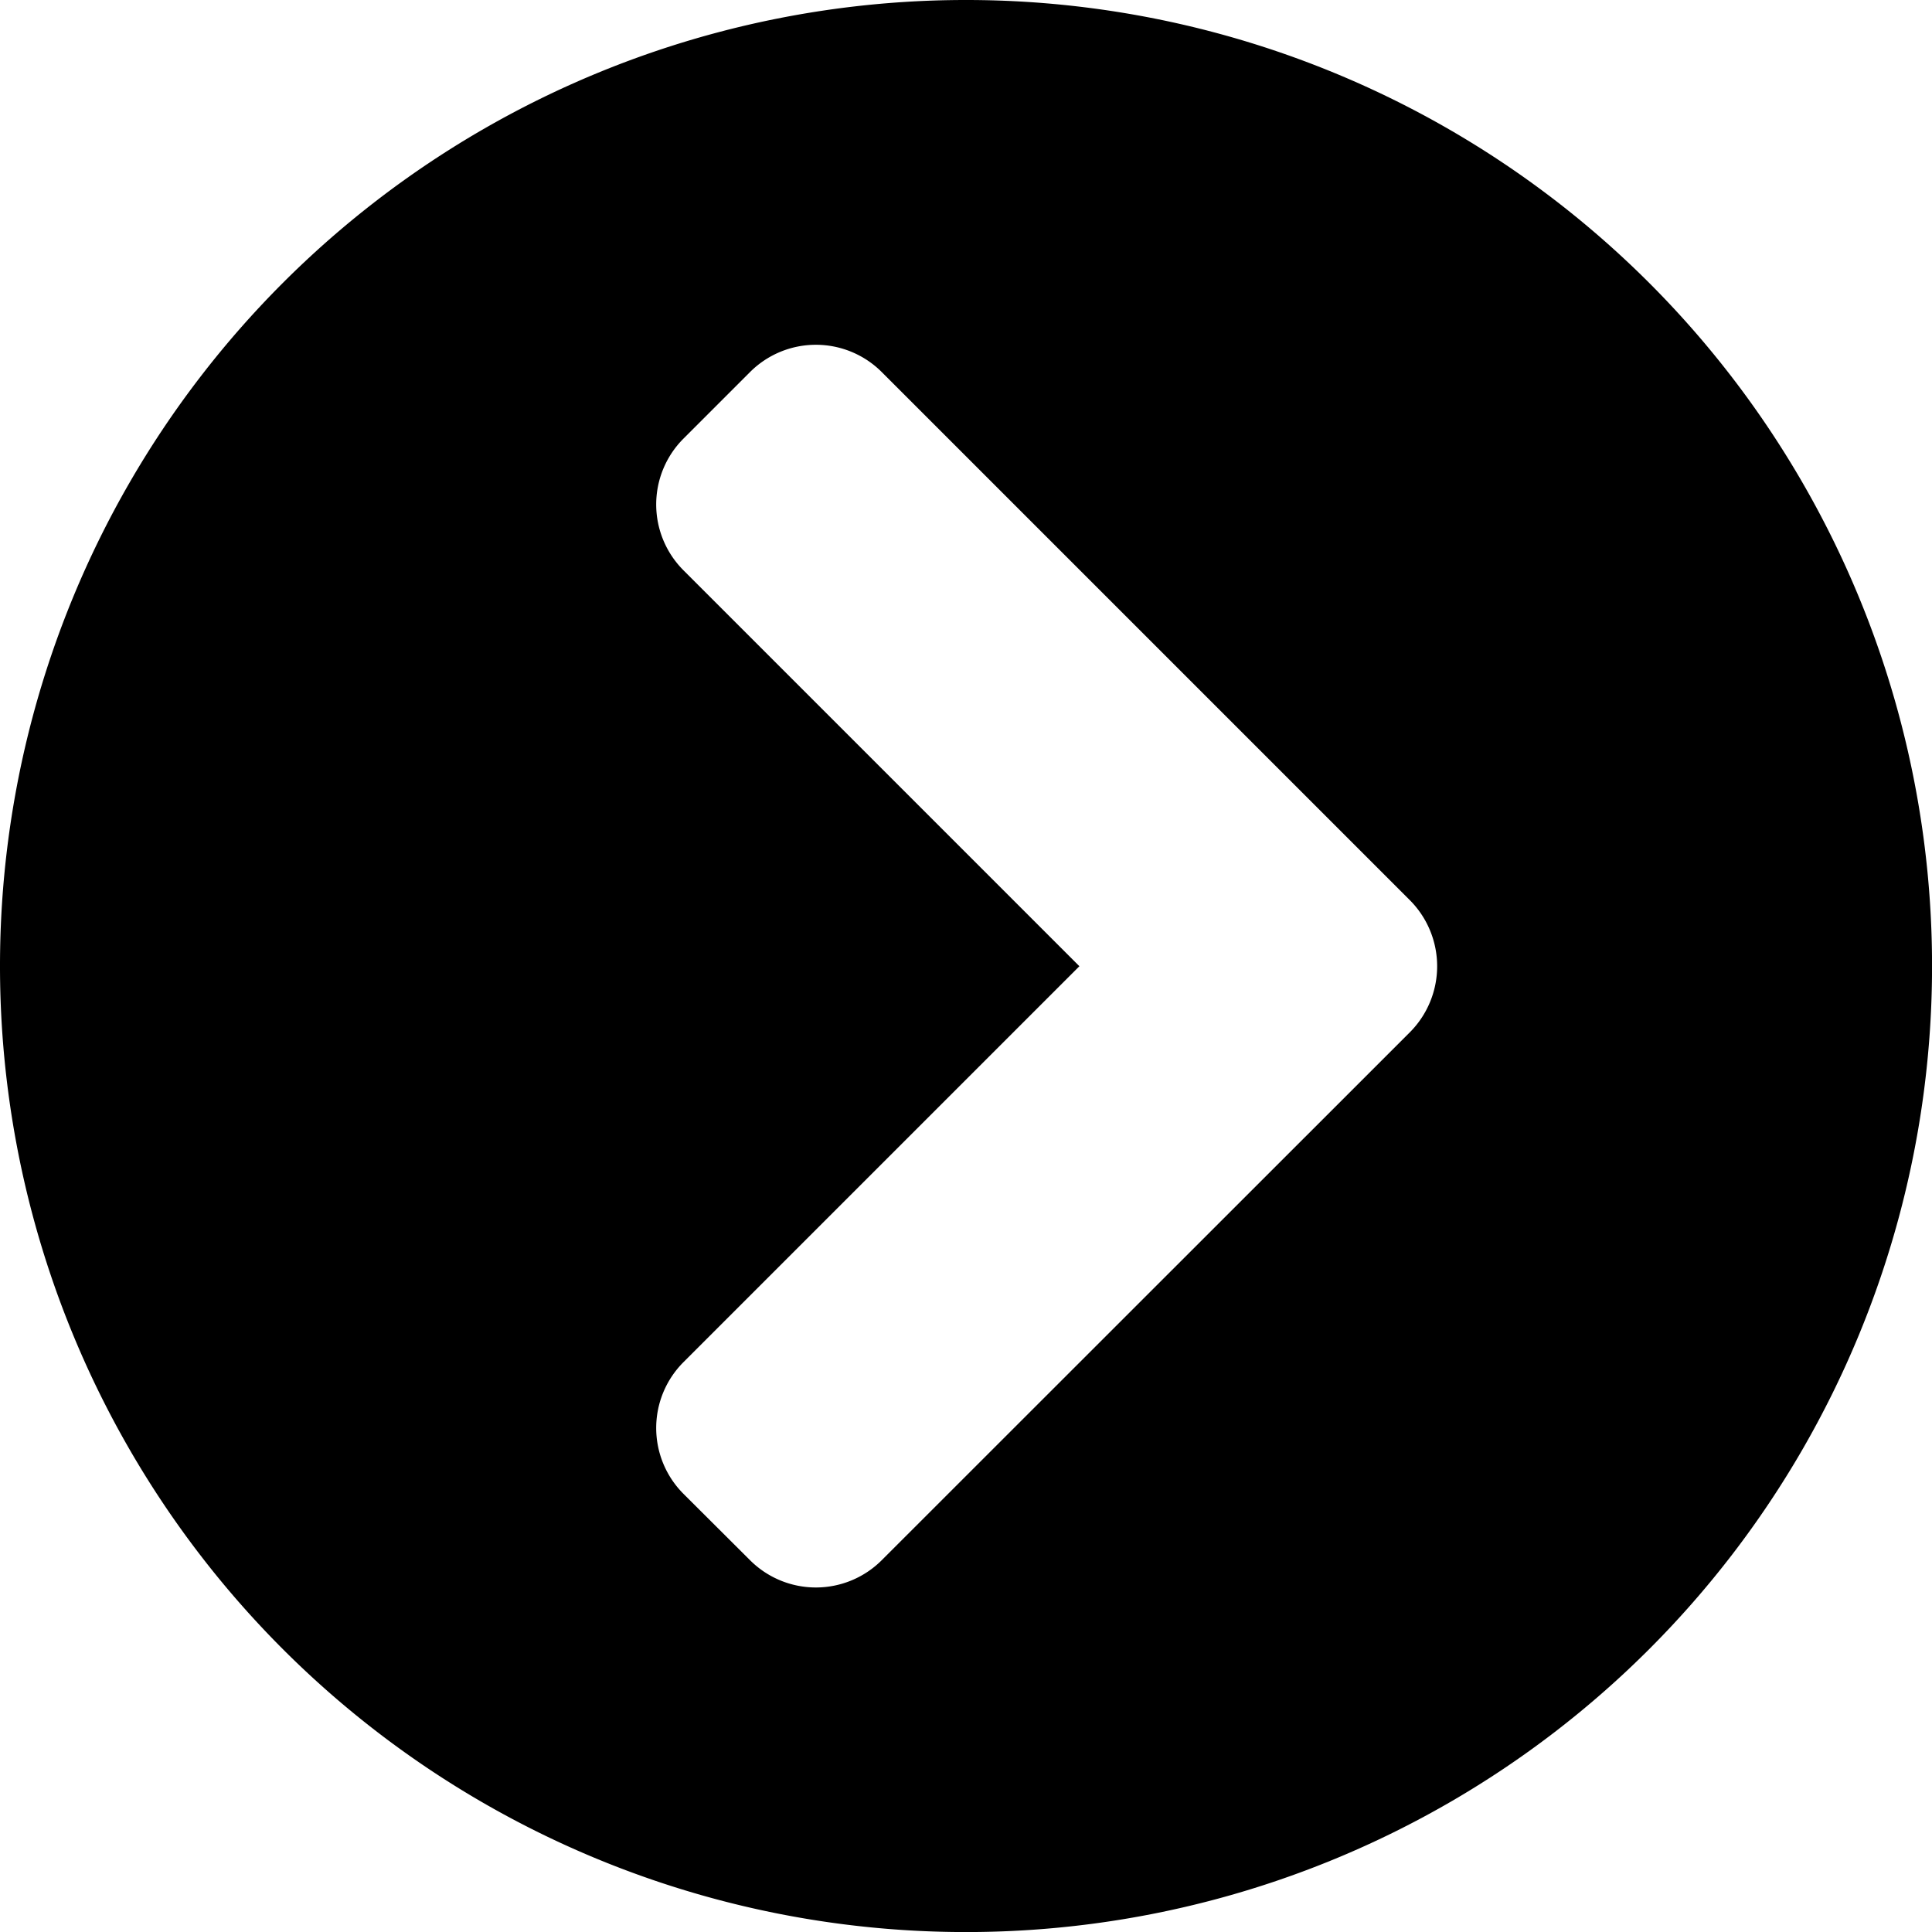 <svg xmlns="http://www.w3.org/2000/svg" width="37.781" height="37.781" viewBox="0 0 37.781 37.781"><path d="M0-33.516A18.887,18.887,0,0,0-18.891-14.625,18.887,18.887,0,0,0,0,4.266,18.887,18.887,0,0,0,18.891-14.625,18.887,18.887,0,0,0,0-33.516Zm8.676,17.6a1.83,1.83,0,0,1,0,2.59L-1.645-3.009a1.821,1.821,0,0,1-2.582,0L-5.522-4.3a1.821,1.821,0,0,1,0-2.582l7.739-7.739-7.739-7.739a1.821,1.821,0,0,1,0-2.582l1.295-1.295a1.821,1.821,0,0,1,2.582,0Z" transform="translate(18.891 33.516)" /></svg>